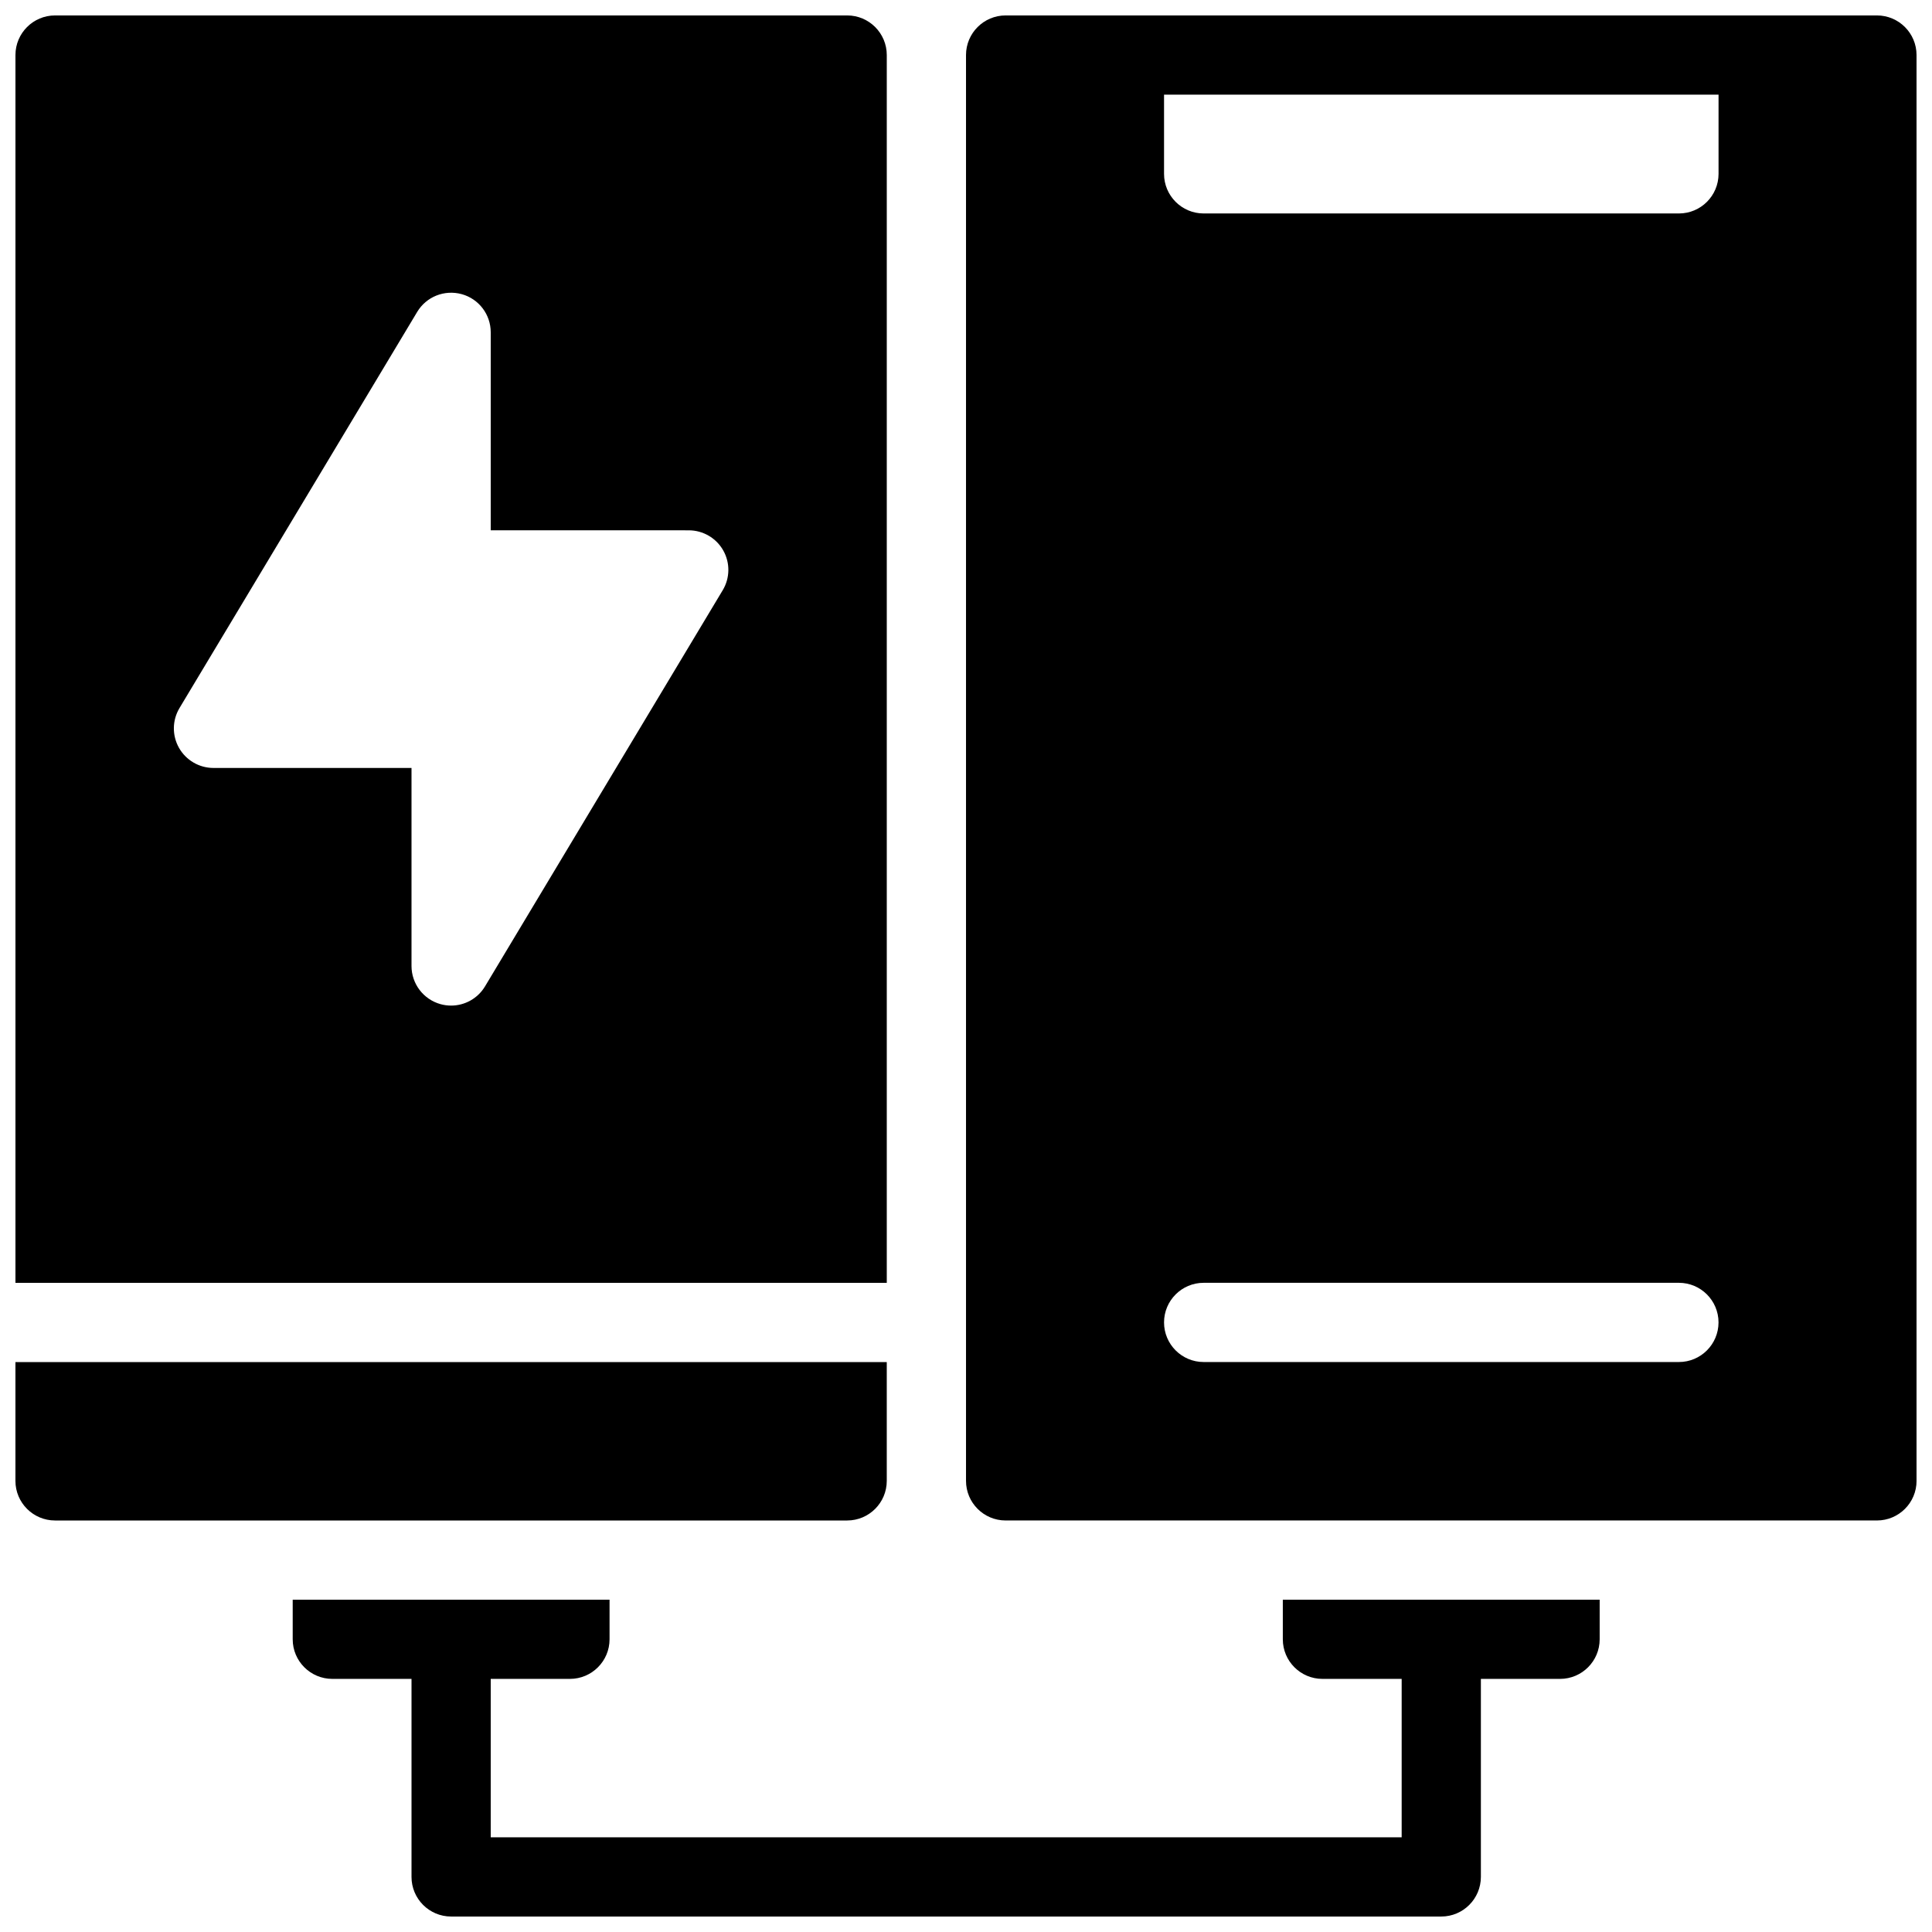 <?xml version="1.0" encoding="UTF-8"?>
<!-- Uploaded to: SVG Repo, www.svgrepo.com, Generator: SVG Repo Mixer Tools -->
<svg width="800px" height="800px" version="1.1" viewBox="144 144 512 512" xmlns="http://www.w3.org/2000/svg">
 <defs>
  <clipPath id="d">
   <path d="m253 567h284v84.902h-284z"/>
  </clipPath>
  <clipPath id="c">
   <path d="m148.09 504h231.91v43h-231.91z"/>
  </clipPath>
  <clipPath id="b">
   <path d="m148.09 148.09h231.91v335.91h-231.91z"/>
  </clipPath>
  <clipPath id="a">
   <path d="m400 148.09h251.9v398.91h-251.9z"/>
  </clipPath>
 </defs>
 <g clip-path="url(#d)">
  <path d="m525.95 651.9h-262.4c-5.793 0-10.496-4.703-10.496-10.496v-62.977c0-5.793 4.703-10.496 10.496-10.496s10.496 4.703 10.496 10.496v52.48h241.41v-52.48c0-5.793 4.703-10.496 10.496-10.496s10.496 4.703 10.496 10.496v62.977c-0.004 5.793-4.703 10.496-10.5 10.496z"/>
 </g>
 <path d="m221.57 567.93v10.496c0 5.793 4.703 10.496 10.496 10.496h62.977c5.793 0 10.496-4.703 10.496-10.496v-10.496z"/>
 <g clip-path="url(#c)">
  <path d="m148.09 504.96v31.488c0 5.793 4.703 10.496 10.496 10.496h209.92c5.793 0 10.496-4.703 10.496-10.496v-31.488z"/>
 </g>
 <g clip-path="url(#b)">
  <path d="m368.51 148.09h-209.92c-5.793 0-10.496 4.703-10.496 10.496v325.38h230.91v-325.38c0-5.793-4.703-10.496-10.496-10.496zm-32.992 152.34-62.977 104.96c-1.93 3.223-5.371 5.102-8.992 5.102-0.934 0-1.867-0.125-2.801-0.379-4.547-1.262-7.695-5.406-7.695-10.117v-52.48h-52.48c-3.777 0-7.273-2.035-9.133-5.32-1.867-3.285-1.816-7.328 0.137-10.57l62.977-104.96c2.426-4.051 7.242-5.961 11.809-4.711 4.535 1.246 7.684 5.383 7.684 10.105v52.469l52.48 0.012c3.777 0 7.273 2.035 9.133 5.32 1.867 3.297 1.812 7.328-0.141 10.57z"/>
 </g>
 <path d="m483.96 567.93v10.496c0 5.793 4.703 10.496 10.496 10.496h62.977c5.793 0 10.496-4.703 10.496-10.496v-10.496z"/>
 <g clip-path="url(#a)">
  <path d="m641.41 148.09h-230.91c-5.793 0-10.496 4.703-10.496 10.496v377.86c0 5.793 4.703 10.496 10.496 10.496h230.91c5.793 0 10.496-4.703 10.496-10.496l-0.004-377.86c0-5.793-4.703-10.496-10.496-10.496zm-52.48 356.86h-125.95c-5.793 0-10.496-4.703-10.496-10.496 0-5.793 4.703-10.496 10.496-10.496h125.95c5.793 0 10.496 4.703 10.496 10.496-0.004 5.797-4.703 10.496-10.5 10.496zm0-304.38h-125.95c-5.793 0-10.496-4.703-10.496-10.496v-20.992h146.95v20.992c-0.004 5.793-4.703 10.496-10.5 10.496z"/>
 </g>
</svg>